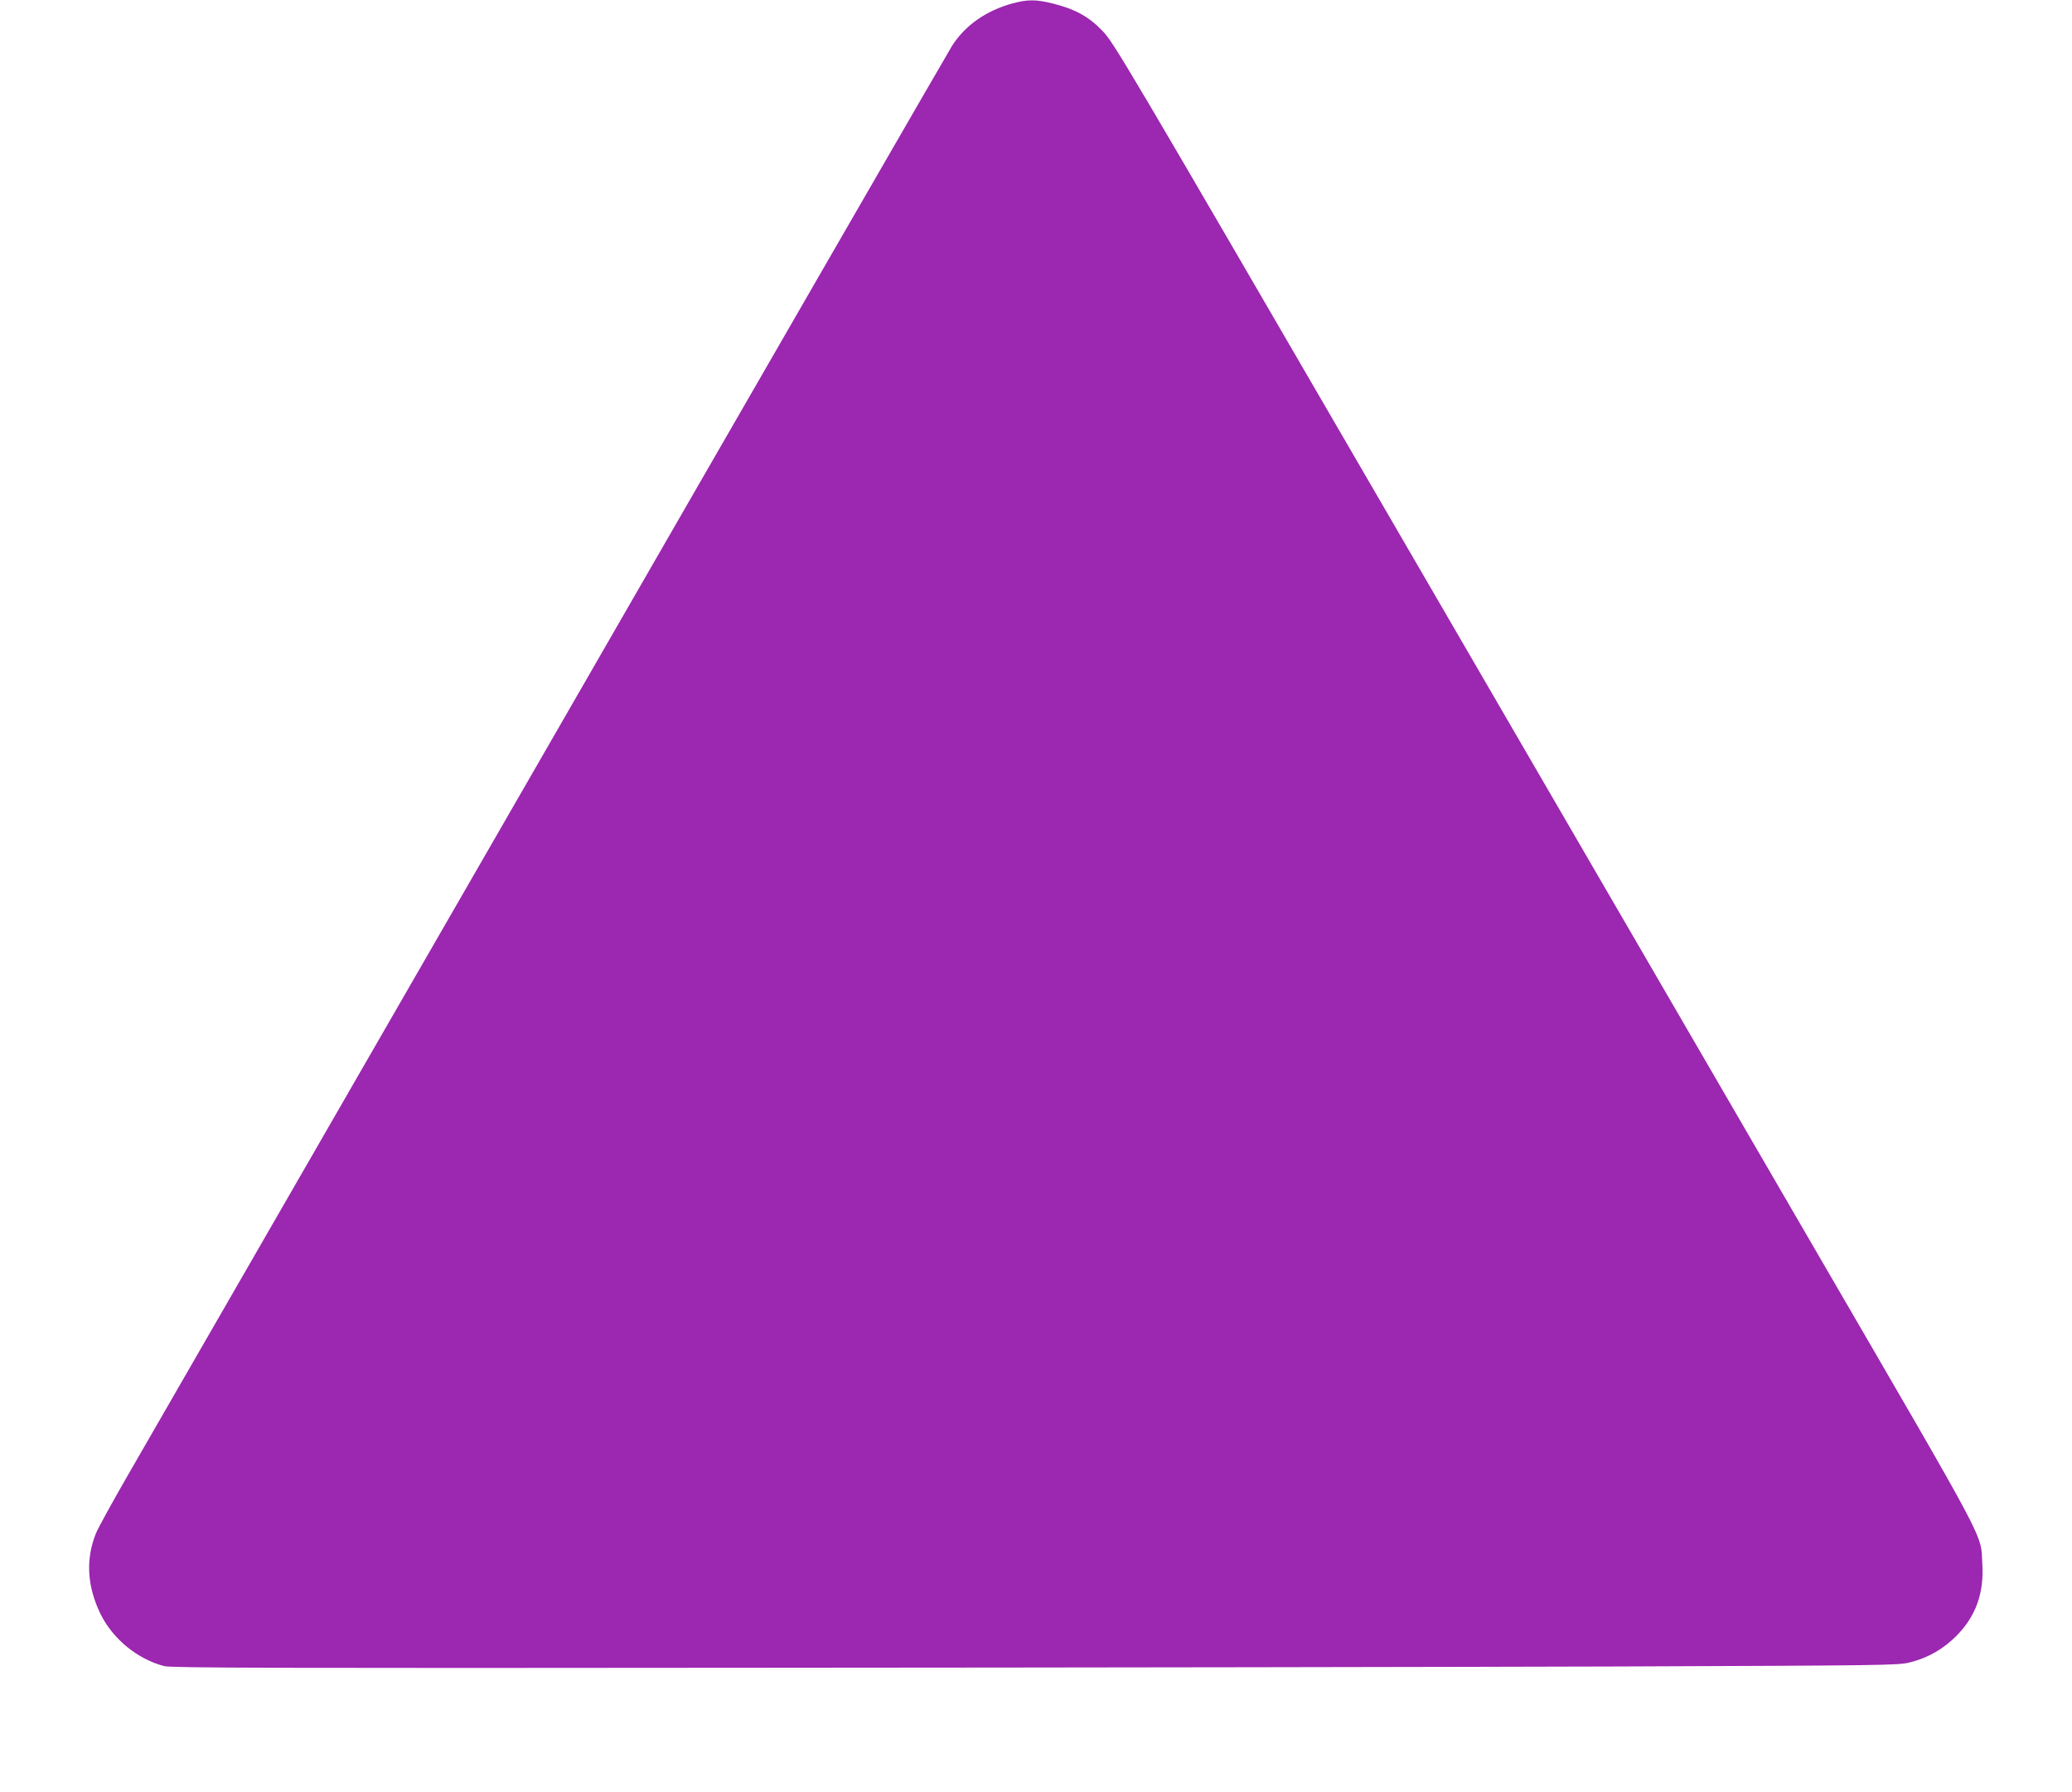 <?xml version="1.0" standalone="no"?>
<!DOCTYPE svg PUBLIC "-//W3C//DTD SVG 20010904//EN"
 "http://www.w3.org/TR/2001/REC-SVG-20010904/DTD/svg10.dtd">
<svg version="1.0" xmlns="http://www.w3.org/2000/svg"
 width="1280pt" height="1107pt" viewBox="0 0 1280 1107"
 preserveAspectRatio="xMidYMid meet">
<g transform="translate(0,1107) scale(0.1,-0.1)"
fill="#9c27b0" stroke="none">
<path d="M6255 11049 c-162 -44 -292 -135 -373 -261 -22 -35 -1137 -1966
-2477 -4293 -1341 -2326 -2517 -4367 -2613 -4534 -97 -168 -186 -330 -199
-362 -65 -161 -55 -328 28 -499 76 -154 228 -279 394 -322 41 -11 716 -13
3665 -10 1988 1 4387 5 5330 8 1626 6 1719 7 1788 25 112 28 206 82 287 163
121 122 172 264 161 446 -11 194 52 74 -1003 1890 -529 910 -1726 2971 -2661
4580 -1648 2837 -1701 2927 -1773 3001 -85 88 -170 134 -308 168 -101 25 -153
25 -246 0z"/>
</g>
</svg>
